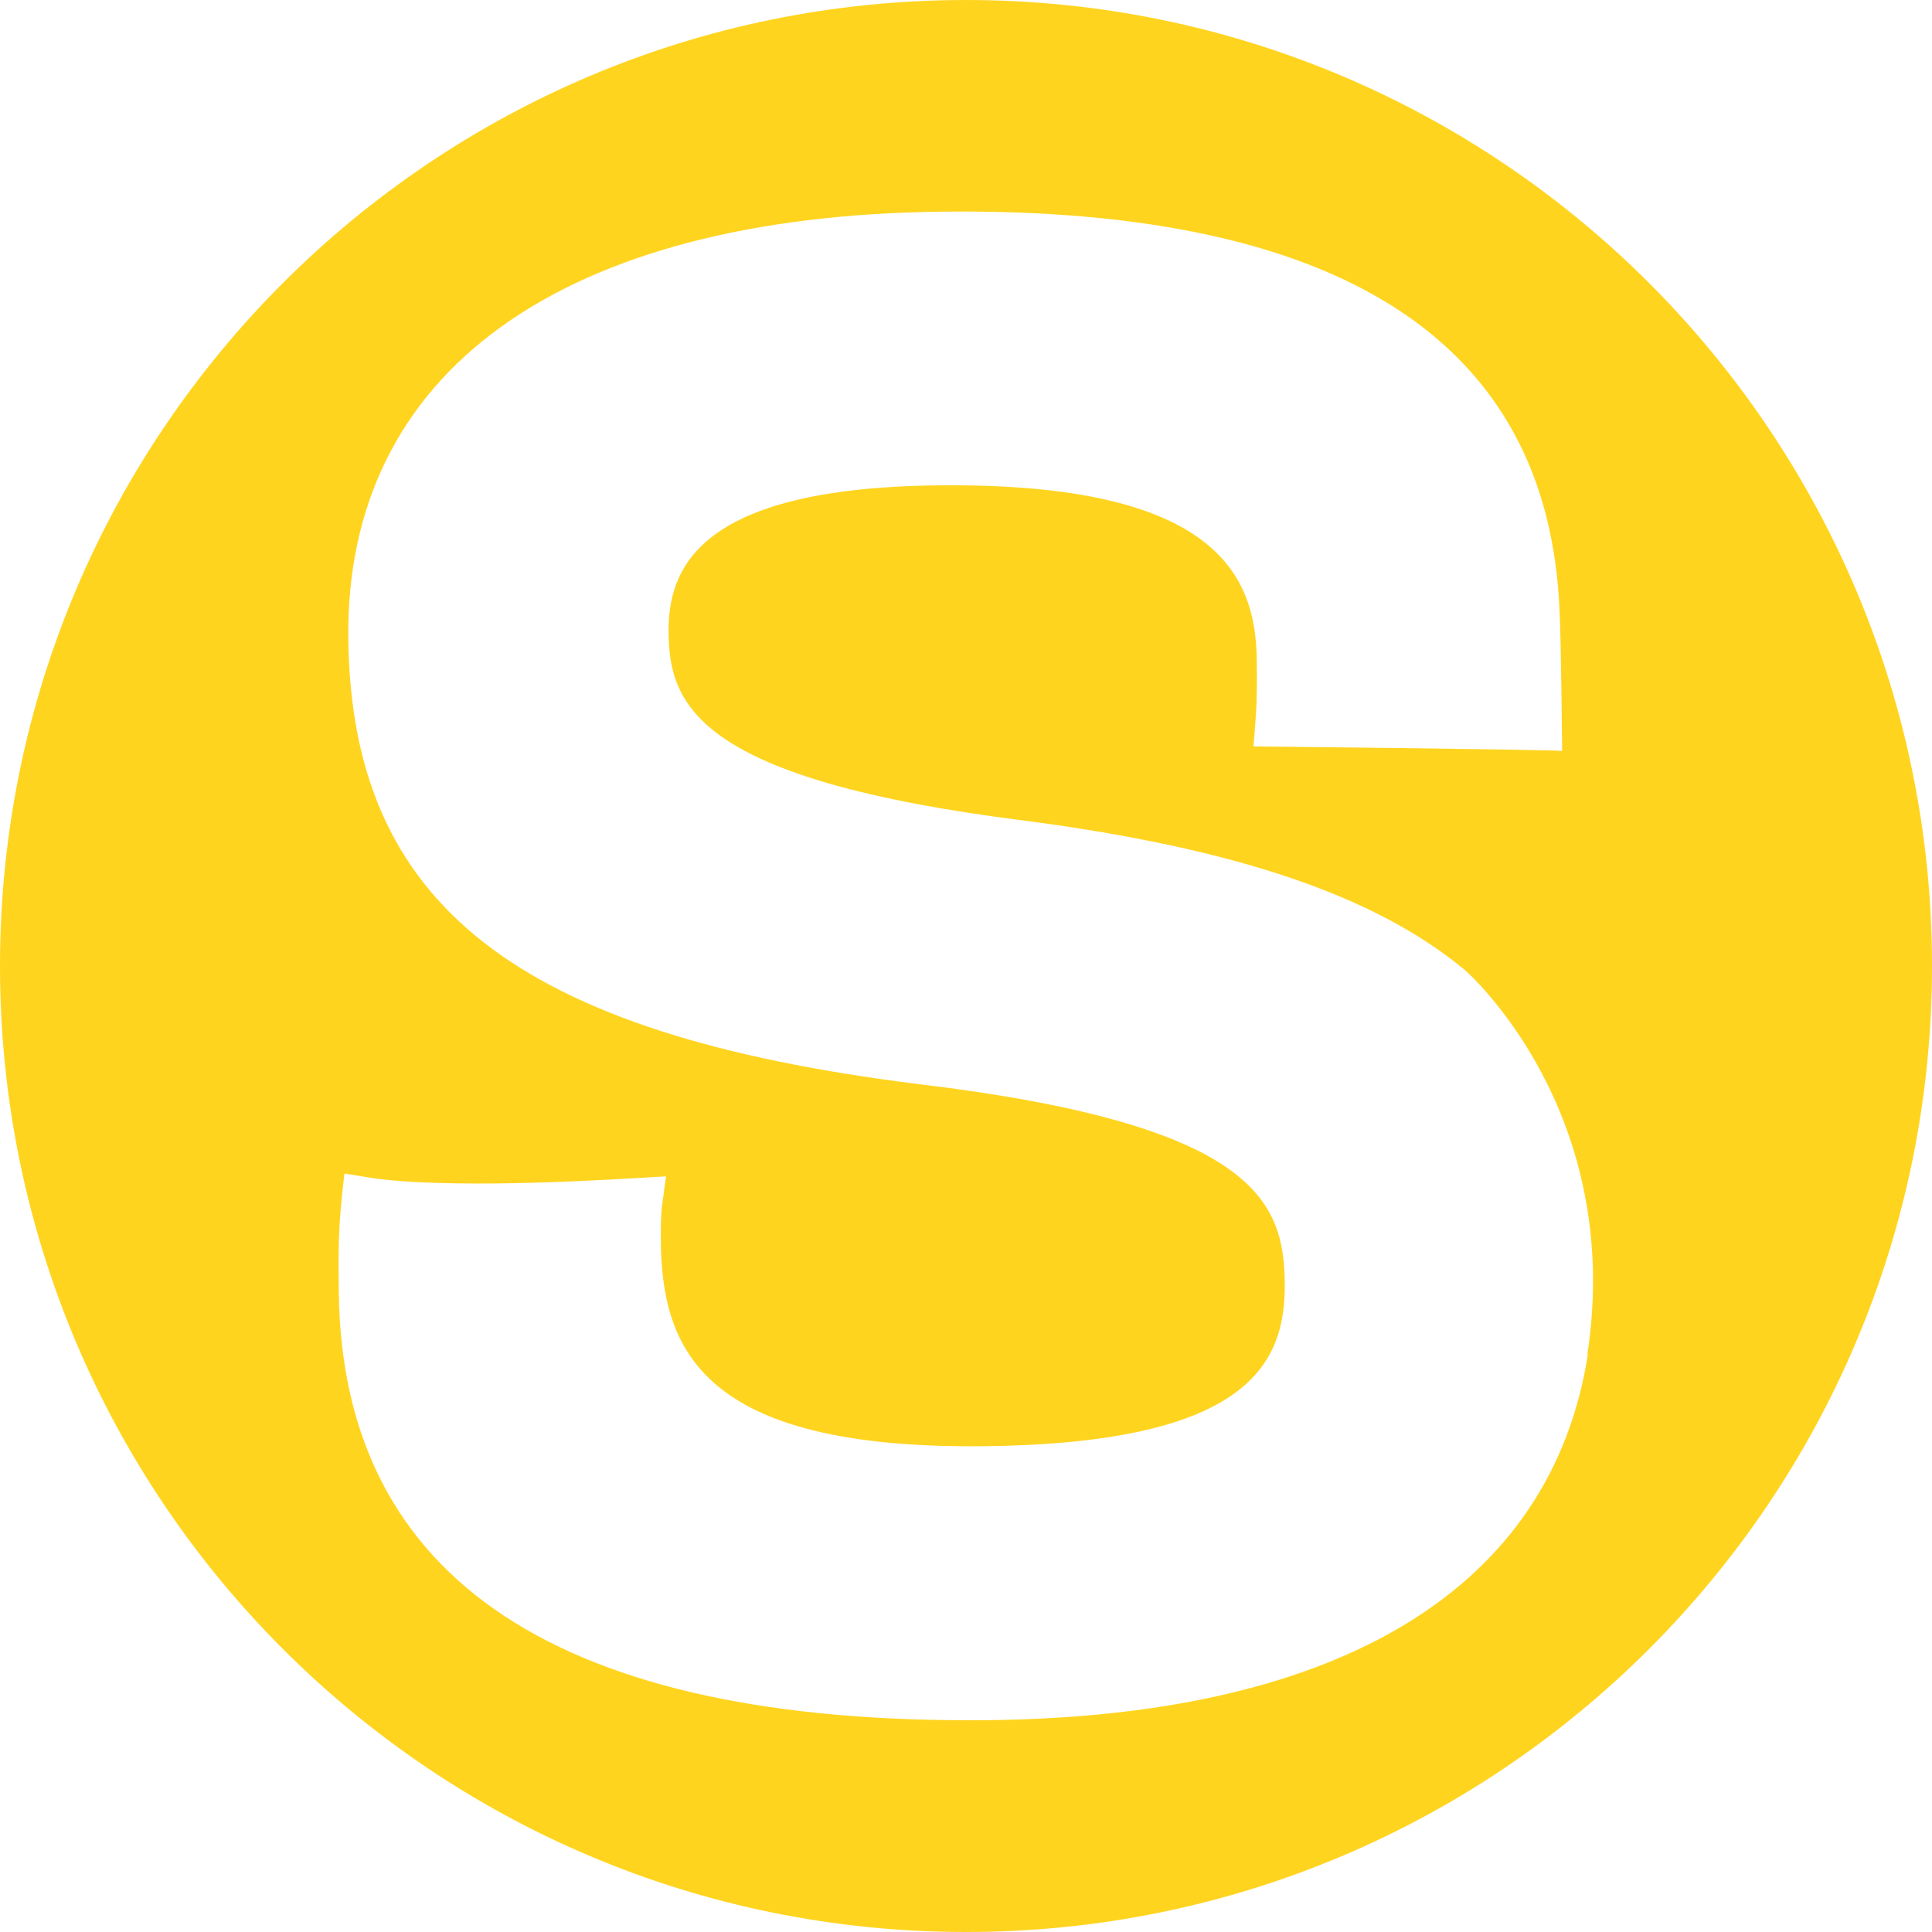<svg xmlns="http://www.w3.org/2000/svg" id="Calque_1" data-name="Calque 1" viewBox="0 0 89.64 89.64"><defs><style>      .cls-1 {        fill: #ffd41f;      }    </style></defs><path class="cls-1" d="M44.82,0C20.07,0,0,20.07,0,44.82s20.07,44.82,44.82,44.82,44.82-20.07,44.82-44.82S69.57,0,44.82,0ZM73.67,62.86c-1.7,10.78-11.38,16.76-27.77,16.95-19.87.22-30.03-6.46-30.18-19.86-.02-1.42-.03-2.77.13-4.31l.13-1.19,1.18.19c1.23.2,3.24.29,5.82.27,2.64-.03,5.01-.16,6.56-.25l1.36-.08-.18,1.35c-.07.56-.06,1.11-.06,1.67.06,5.02,1.91,9.65,15.01,9.5,12.36-.14,13.98-3.9,13.94-7.57-.04-3.79-1.37-7.35-16.98-9.23-18.66-2.32-26.33-8.31-26.47-20.67-.14-12.39,9.9-19.61,27.55-19.81,18.53-.21,28.15,6.04,28.65,18.54.07,1.26.12,6.48.12,6.48-.97-.07-14.32-.21-14.32-.21l.1-1.31c.07-.92.06-2.01.05-2.69-.04-3.85-1.77-8.26-14.82-8.11-11.25.13-12.5,3.97-12.47,6.85.04,3.36,1.35,6.8,16.55,8.71,9.77,1.28,16.25,3.48,20.4,6.93.12.1,7.4,6.54,5.68,17.83Z"></path></svg>
